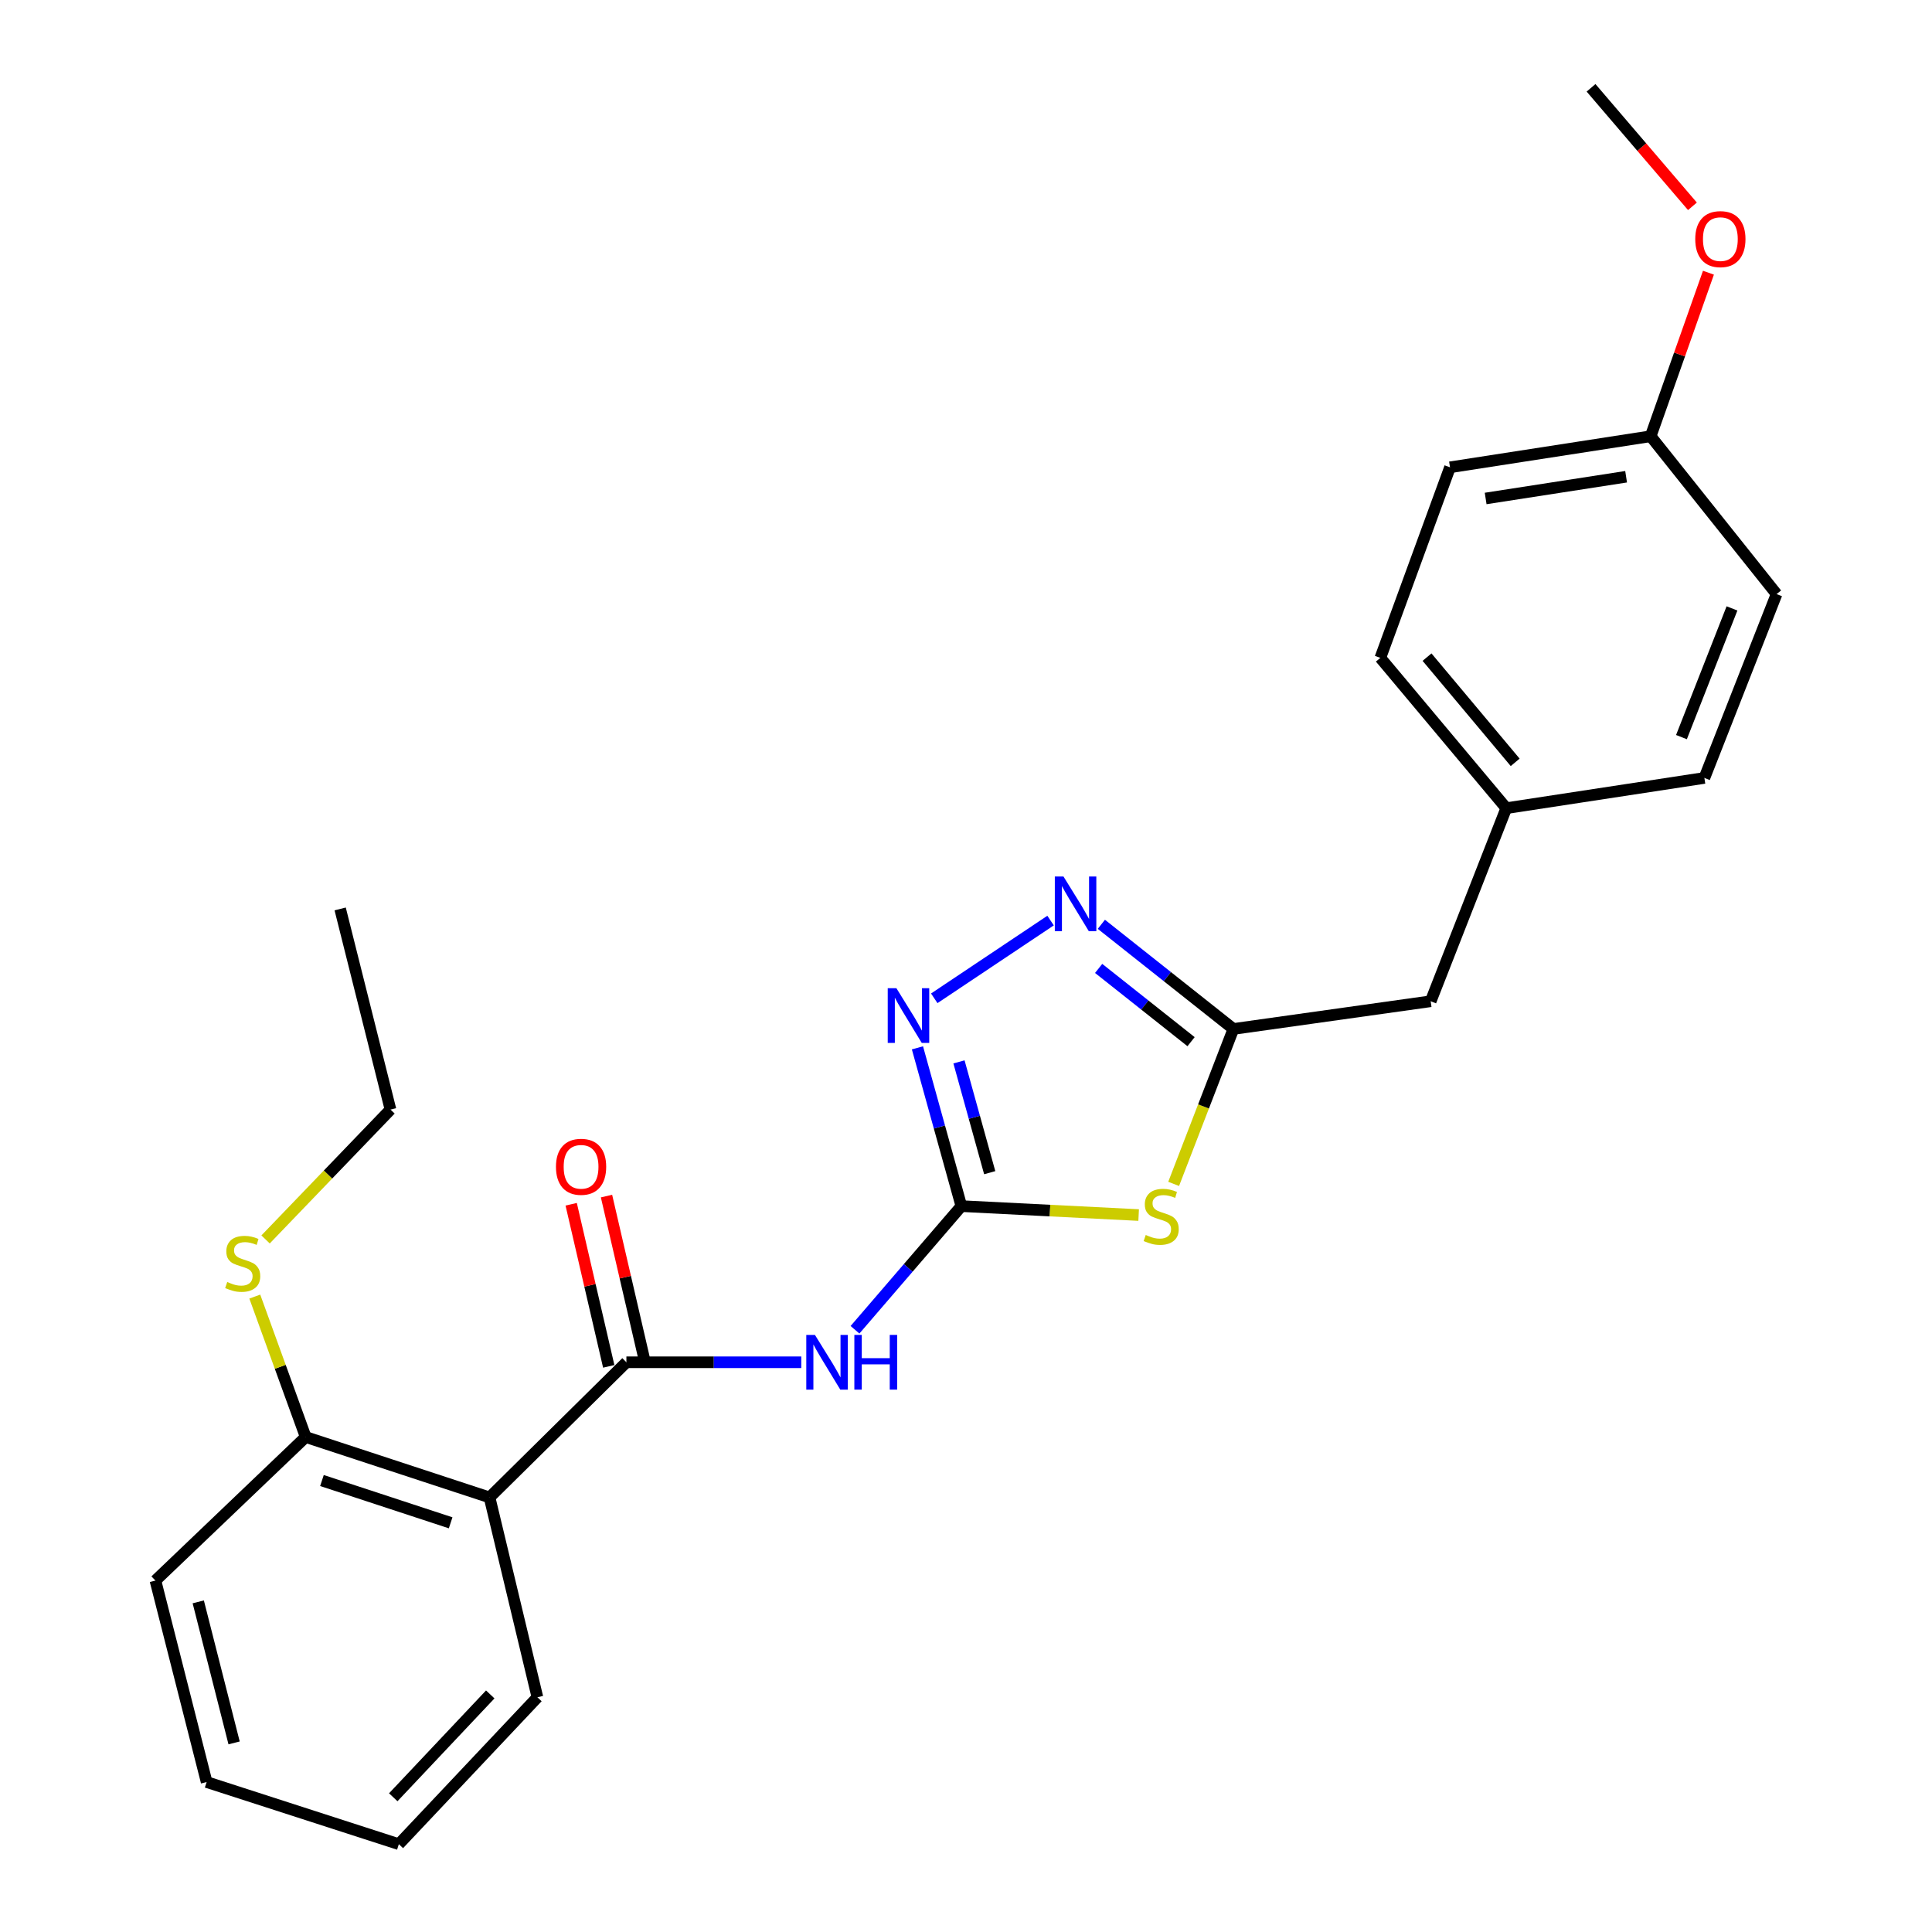 <?xml version='1.0' encoding='iso-8859-1'?>
<svg version='1.1' baseProfile='full'
              xmlns='http://www.w3.org/2000/svg'
                      xmlns:rdkit='http://www.rdkit.org/xml'
                      xmlns:xlink='http://www.w3.org/1999/xlink'
                  xml:space='preserve'
width='1000px' height='1000px' viewBox='0 0 1000 1000'>
<!-- END OF HEADER -->
<rect style='opacity:1.0;fill:#FFFFFF;stroke:none' width='1000' height='1000' x='0' y='0'> </rect>
<path class='bond-0' d='M 497.602,624.285 L 543.482,626.598' style='fill:none;fill-rule:evenodd;stroke:#000000;stroke-width:6px;stroke-linecap:butt;stroke-linejoin:miter;stroke-opacity:1' />
<path class='bond-0' d='M 543.482,626.598 L 589.363,628.911' style='fill:none;fill-rule:evenodd;stroke:#CCCC00;stroke-width:6px;stroke-linecap:butt;stroke-linejoin:miter;stroke-opacity:1' />
<path class='bond-2' d='M 497.602,624.285 L 470.074,656.285' style='fill:none;fill-rule:evenodd;stroke:#000000;stroke-width:6px;stroke-linecap:butt;stroke-linejoin:miter;stroke-opacity:1' />
<path class='bond-2' d='M 470.074,656.285 L 442.546,688.284' style='fill:none;fill-rule:evenodd;stroke:#0000FF;stroke-width:6px;stroke-linecap:butt;stroke-linejoin:miter;stroke-opacity:1' />
<path class='bond-3' d='M 497.602,624.285 L 486.235,583.323' style='fill:none;fill-rule:evenodd;stroke:#000000;stroke-width:6px;stroke-linecap:butt;stroke-linejoin:miter;stroke-opacity:1' />
<path class='bond-3' d='M 486.235,583.323 L 474.869,542.361' style='fill:none;fill-rule:evenodd;stroke:#0000FF;stroke-width:6px;stroke-linecap:butt;stroke-linejoin:miter;stroke-opacity:1' />
<path class='bond-3' d='M 512.278,606.978 L 504.321,578.304' style='fill:none;fill-rule:evenodd;stroke:#000000;stroke-width:6px;stroke-linecap:butt;stroke-linejoin:miter;stroke-opacity:1' />
<path class='bond-3' d='M 504.321,578.304 L 496.365,549.631' style='fill:none;fill-rule:evenodd;stroke:#0000FF;stroke-width:6px;stroke-linecap:butt;stroke-linejoin:miter;stroke-opacity:1' />
<path class='bond-5' d='M 607.479,612.782 L 622.941,572.684' style='fill:none;fill-rule:evenodd;stroke:#CCCC00;stroke-width:6px;stroke-linecap:butt;stroke-linejoin:miter;stroke-opacity:1' />
<path class='bond-5' d='M 622.941,572.684 L 638.404,532.586' style='fill:none;fill-rule:evenodd;stroke:#000000;stroke-width:6px;stroke-linecap:butt;stroke-linejoin:miter;stroke-opacity:1' />
<path class='bond-1' d='M 324.224,705.109 L 369.479,705.109' style='fill:none;fill-rule:evenodd;stroke:#000000;stroke-width:6px;stroke-linecap:butt;stroke-linejoin:miter;stroke-opacity:1' />
<path class='bond-1' d='M 369.479,705.109 L 414.735,705.109' style='fill:none;fill-rule:evenodd;stroke:#0000FF;stroke-width:6px;stroke-linecap:butt;stroke-linejoin:miter;stroke-opacity:1' />
<path class='bond-6' d='M 324.224,705.109 L 253.389,775.067' style='fill:none;fill-rule:evenodd;stroke:#000000;stroke-width:6px;stroke-linecap:butt;stroke-linejoin:miter;stroke-opacity:1' />
<path class='bond-8' d='M 333.366,702.991 L 323.646,661.039' style='fill:none;fill-rule:evenodd;stroke:#000000;stroke-width:6px;stroke-linecap:butt;stroke-linejoin:miter;stroke-opacity:1' />
<path class='bond-8' d='M 323.646,661.039 L 313.926,619.088' style='fill:none;fill-rule:evenodd;stroke:#FF0000;stroke-width:6px;stroke-linecap:butt;stroke-linejoin:miter;stroke-opacity:1' />
<path class='bond-8' d='M 315.081,707.227 L 305.361,665.276' style='fill:none;fill-rule:evenodd;stroke:#000000;stroke-width:6px;stroke-linecap:butt;stroke-linejoin:miter;stroke-opacity:1' />
<path class='bond-8' d='M 305.361,665.276 L 295.641,623.324' style='fill:none;fill-rule:evenodd;stroke:#FF0000;stroke-width:6px;stroke-linecap:butt;stroke-linejoin:miter;stroke-opacity:1' />
<path class='bond-4' d='M 483.57,516.726 L 543.776,476.489' style='fill:none;fill-rule:evenodd;stroke:#0000FF;stroke-width:6px;stroke-linecap:butt;stroke-linejoin:miter;stroke-opacity:1' />
<path class='bond-25' d='M 570.061,478.419 L 604.233,505.503' style='fill:none;fill-rule:evenodd;stroke:#0000FF;stroke-width:6px;stroke-linecap:butt;stroke-linejoin:miter;stroke-opacity:1' />
<path class='bond-25' d='M 604.233,505.503 L 638.404,532.586' style='fill:none;fill-rule:evenodd;stroke:#000000;stroke-width:6px;stroke-linecap:butt;stroke-linejoin:miter;stroke-opacity:1' />
<path class='bond-25' d='M 568.654,501.254 L 592.574,520.212' style='fill:none;fill-rule:evenodd;stroke:#0000FF;stroke-width:6px;stroke-linecap:butt;stroke-linejoin:miter;stroke-opacity:1' />
<path class='bond-25' d='M 592.574,520.212 L 616.494,539.171' style='fill:none;fill-rule:evenodd;stroke:#000000;stroke-width:6px;stroke-linecap:butt;stroke-linejoin:miter;stroke-opacity:1' />
<path class='bond-9' d='M 638.404,532.586 L 740.521,518.248' style='fill:none;fill-rule:evenodd;stroke:#000000;stroke-width:6px;stroke-linecap:butt;stroke-linejoin:miter;stroke-opacity:1' />
<path class='bond-7' d='M 253.389,775.067 L 158.228,743.795' style='fill:none;fill-rule:evenodd;stroke:#000000;stroke-width:6px;stroke-linecap:butt;stroke-linejoin:miter;stroke-opacity:1' />
<path class='bond-7' d='M 233.255,788.208 L 166.642,766.317' style='fill:none;fill-rule:evenodd;stroke:#000000;stroke-width:6px;stroke-linecap:butt;stroke-linejoin:miter;stroke-opacity:1' />
<path class='bond-13' d='M 253.389,775.067 L 278.165,878.508' style='fill:none;fill-rule:evenodd;stroke:#000000;stroke-width:6px;stroke-linecap:butt;stroke-linejoin:miter;stroke-opacity:1' />
<path class='bond-10' d='M 158.228,743.795 L 145.055,707.452' style='fill:none;fill-rule:evenodd;stroke:#000000;stroke-width:6px;stroke-linecap:butt;stroke-linejoin:miter;stroke-opacity:1' />
<path class='bond-10' d='M 145.055,707.452 L 131.882,671.109' style='fill:none;fill-rule:evenodd;stroke:#CCCC00;stroke-width:6px;stroke-linecap:butt;stroke-linejoin:miter;stroke-opacity:1' />
<path class='bond-19' d='M 158.228,743.795 L 80.449,818.102' style='fill:none;fill-rule:evenodd;stroke:#000000;stroke-width:6px;stroke-linecap:butt;stroke-linejoin:miter;stroke-opacity:1' />
<path class='bond-11' d='M 740.521,518.248 L 779.645,418.311' style='fill:none;fill-rule:evenodd;stroke:#000000;stroke-width:6px;stroke-linecap:butt;stroke-linejoin:miter;stroke-opacity:1' />
<path class='bond-20' d='M 137.46,641.529 L 169.789,607.918' style='fill:none;fill-rule:evenodd;stroke:#CCCC00;stroke-width:6px;stroke-linecap:butt;stroke-linejoin:miter;stroke-opacity:1' />
<path class='bond-20' d='M 169.789,607.918 L 202.117,574.306' style='fill:none;fill-rule:evenodd;stroke:#000000;stroke-width:6px;stroke-linecap:butt;stroke-linejoin:miter;stroke-opacity:1' />
<path class='bond-14' d='M 779.645,418.311 L 882.189,402.659' style='fill:none;fill-rule:evenodd;stroke:#000000;stroke-width:6px;stroke-linecap:butt;stroke-linejoin:miter;stroke-opacity:1' />
<path class='bond-15' d='M 779.645,418.311 L 714.463,340.511' style='fill:none;fill-rule:evenodd;stroke:#000000;stroke-width:6px;stroke-linecap:butt;stroke-linejoin:miter;stroke-opacity:1' />
<path class='bond-15' d='M 784.255,394.587 L 738.627,340.127' style='fill:none;fill-rule:evenodd;stroke:#000000;stroke-width:6px;stroke-linecap:butt;stroke-linejoin:miter;stroke-opacity:1' />
<path class='bond-12' d='M 854.379,225.798 L 750.521,241.877' style='fill:none;fill-rule:evenodd;stroke:#000000;stroke-width:6px;stroke-linecap:butt;stroke-linejoin:miter;stroke-opacity:1' />
<path class='bond-12' d='M 841.672,246.759 L 768.971,258.014' style='fill:none;fill-rule:evenodd;stroke:#000000;stroke-width:6px;stroke-linecap:butt;stroke-linejoin:miter;stroke-opacity:1' />
<path class='bond-18' d='M 854.379,225.798 L 869.333,183.474' style='fill:none;fill-rule:evenodd;stroke:#000000;stroke-width:6px;stroke-linecap:butt;stroke-linejoin:miter;stroke-opacity:1' />
<path class='bond-18' d='M 869.333,183.474 L 884.286,141.149' style='fill:none;fill-rule:evenodd;stroke:#FF0000;stroke-width:6px;stroke-linecap:butt;stroke-linejoin:miter;stroke-opacity:1' />
<path class='bond-27' d='M 854.379,225.798 L 919.551,307.498' style='fill:none;fill-rule:evenodd;stroke:#000000;stroke-width:6px;stroke-linecap:butt;stroke-linejoin:miter;stroke-opacity:1' />
<path class='bond-22' d='M 278.165,878.508 L 206.445,954.545' style='fill:none;fill-rule:evenodd;stroke:#000000;stroke-width:6px;stroke-linecap:butt;stroke-linejoin:miter;stroke-opacity:1' />
<path class='bond-22' d='M 253.753,877.035 L 203.549,930.261' style='fill:none;fill-rule:evenodd;stroke:#000000;stroke-width:6px;stroke-linecap:butt;stroke-linejoin:miter;stroke-opacity:1' />
<path class='bond-16' d='M 882.189,402.659 L 919.551,307.498' style='fill:none;fill-rule:evenodd;stroke:#000000;stroke-width:6px;stroke-linecap:butt;stroke-linejoin:miter;stroke-opacity:1' />
<path class='bond-16' d='M 870.322,381.526 L 896.475,314.913' style='fill:none;fill-rule:evenodd;stroke:#000000;stroke-width:6px;stroke-linecap:butt;stroke-linejoin:miter;stroke-opacity:1' />
<path class='bond-17' d='M 714.463,340.511 L 750.521,241.877' style='fill:none;fill-rule:evenodd;stroke:#000000;stroke-width:6px;stroke-linecap:butt;stroke-linejoin:miter;stroke-opacity:1' />
<path class='bond-21' d='M 876.003,106.788 L 849.763,76.121' style='fill:none;fill-rule:evenodd;stroke:#FF0000;stroke-width:6px;stroke-linecap:butt;stroke-linejoin:miter;stroke-opacity:1' />
<path class='bond-21' d='M 849.763,76.121 L 823.524,45.455' style='fill:none;fill-rule:evenodd;stroke:#000000;stroke-width:6px;stroke-linecap:butt;stroke-linejoin:miter;stroke-opacity:1' />
<path class='bond-26' d='M 80.449,818.102 L 106.956,922.387' style='fill:none;fill-rule:evenodd;stroke:#000000;stroke-width:6px;stroke-linecap:butt;stroke-linejoin:miter;stroke-opacity:1' />
<path class='bond-26' d='M 102.616,829.121 L 121.171,902.12' style='fill:none;fill-rule:evenodd;stroke:#000000;stroke-width:6px;stroke-linecap:butt;stroke-linejoin:miter;stroke-opacity:1' />
<path class='bond-23' d='M 202.117,574.306 L 176.069,470.459' style='fill:none;fill-rule:evenodd;stroke:#000000;stroke-width:6px;stroke-linecap:butt;stroke-linejoin:miter;stroke-opacity:1' />
<path class='bond-24' d='M 206.445,954.545 L 106.956,922.387' style='fill:none;fill-rule:evenodd;stroke:#000000;stroke-width:6px;stroke-linecap:butt;stroke-linejoin:miter;stroke-opacity:1' />
<path  class='atom-1' d='M 593.032 639.219
Q 593.352 639.339, 594.672 639.899
Q 595.992 640.459, 597.432 640.819
Q 598.912 641.139, 600.352 641.139
Q 603.032 641.139, 604.592 639.859
Q 606.152 638.539, 606.152 636.259
Q 606.152 634.699, 605.352 633.739
Q 604.592 632.779, 603.392 632.259
Q 602.192 631.739, 600.192 631.139
Q 597.672 630.379, 596.152 629.659
Q 594.672 628.939, 593.592 627.419
Q 592.552 625.899, 592.552 623.339
Q 592.552 619.779, 594.952 617.579
Q 597.392 615.379, 602.192 615.379
Q 605.472 615.379, 609.192 616.939
L 608.272 620.019
Q 604.872 618.619, 602.312 618.619
Q 599.552 618.619, 598.032 619.779
Q 596.512 620.899, 596.552 622.859
Q 596.552 624.379, 597.312 625.299
Q 598.112 626.219, 599.232 626.739
Q 600.392 627.259, 602.312 627.859
Q 604.872 628.659, 606.392 629.459
Q 607.912 630.259, 608.992 631.899
Q 610.112 633.499, 610.112 636.259
Q 610.112 640.179, 607.472 642.299
Q 604.872 644.379, 600.512 644.379
Q 597.992 644.379, 596.072 643.819
Q 594.192 643.299, 591.952 642.379
L 593.032 639.219
' fill='#CCCC00'/>
<path  class='atom-3' d='M 421.811 690.949
L 431.091 705.949
Q 432.011 707.429, 433.491 710.109
Q 434.971 712.789, 435.051 712.949
L 435.051 690.949
L 438.811 690.949
L 438.811 719.269
L 434.931 719.269
L 424.971 702.869
Q 423.811 700.949, 422.571 698.749
Q 421.371 696.549, 421.011 695.869
L 421.011 719.269
L 417.331 719.269
L 417.331 690.949
L 421.811 690.949
' fill='#0000FF'/>
<path  class='atom-3' d='M 442.211 690.949
L 446.051 690.949
L 446.051 702.989
L 460.531 702.989
L 460.531 690.949
L 464.371 690.949
L 464.371 719.269
L 460.531 719.269
L 460.531 706.189
L 446.051 706.189
L 446.051 719.269
L 442.211 719.269
L 442.211 690.949
' fill='#0000FF'/>
<path  class='atom-4' d='M 463.969 511.481
L 473.249 526.481
Q 474.169 527.961, 475.649 530.641
Q 477.129 533.321, 477.209 533.481
L 477.209 511.481
L 480.969 511.481
L 480.969 539.801
L 477.089 539.801
L 467.129 523.401
Q 465.969 521.481, 464.729 519.281
Q 463.529 517.081, 463.169 516.401
L 463.169 539.801
L 459.489 539.801
L 459.489 511.481
L 463.969 511.481
' fill='#0000FF'/>
<path  class='atom-5' d='M 550.455 453.682
L 559.735 468.682
Q 560.655 470.162, 562.135 472.842
Q 563.615 475.522, 563.695 475.682
L 563.695 453.682
L 567.455 453.682
L 567.455 482.002
L 563.575 482.002
L 553.615 465.602
Q 552.455 463.682, 551.215 461.482
Q 550.015 459.282, 549.655 458.602
L 549.655 482.002
L 545.975 482.002
L 545.975 453.682
L 550.455 453.682
' fill='#0000FF'/>
<path  class='atom-9' d='M 287.762 603.928
Q 287.762 597.128, 291.122 593.328
Q 294.482 589.528, 300.762 589.528
Q 307.042 589.528, 310.402 593.328
Q 313.762 597.128, 313.762 603.928
Q 313.762 610.808, 310.362 614.728
Q 306.962 618.608, 300.762 618.608
Q 294.522 618.608, 291.122 614.728
Q 287.762 610.848, 287.762 603.928
M 300.762 615.408
Q 305.082 615.408, 307.402 612.528
Q 309.762 609.608, 309.762 603.928
Q 309.762 598.368, 307.402 595.568
Q 305.082 592.728, 300.762 592.728
Q 296.442 592.728, 294.082 595.528
Q 291.762 598.328, 291.762 603.928
Q 291.762 609.648, 294.082 612.528
Q 296.442 615.408, 300.762 615.408
' fill='#FF0000'/>
<path  class='atom-11' d='M 117.621 663.557
Q 117.941 663.677, 119.261 664.237
Q 120.581 664.797, 122.021 665.157
Q 123.501 665.477, 124.941 665.477
Q 127.621 665.477, 129.181 664.197
Q 130.741 662.877, 130.741 660.597
Q 130.741 659.037, 129.941 658.077
Q 129.181 657.117, 127.981 656.597
Q 126.781 656.077, 124.781 655.477
Q 122.261 654.717, 120.741 653.997
Q 119.261 653.277, 118.181 651.757
Q 117.141 650.237, 117.141 647.677
Q 117.141 644.117, 119.541 641.917
Q 121.981 639.717, 126.781 639.717
Q 130.061 639.717, 133.781 641.277
L 132.861 644.357
Q 129.461 642.957, 126.901 642.957
Q 124.141 642.957, 122.621 644.117
Q 121.101 645.237, 121.141 647.197
Q 121.141 648.717, 121.901 649.637
Q 122.701 650.557, 123.821 651.077
Q 124.981 651.597, 126.901 652.197
Q 129.461 652.997, 130.981 653.797
Q 132.501 654.597, 133.581 656.237
Q 134.701 657.837, 134.701 660.597
Q 134.701 664.517, 132.061 666.637
Q 129.461 668.717, 125.101 668.717
Q 122.581 668.717, 120.661 668.157
Q 118.781 667.637, 116.541 666.717
L 117.621 663.557
' fill='#CCCC00'/>
<path  class='atom-19' d='M 877.458 123.762
Q 877.458 116.962, 880.818 113.162
Q 884.178 109.362, 890.458 109.362
Q 896.738 109.362, 900.098 113.162
Q 903.458 116.962, 903.458 123.762
Q 903.458 130.642, 900.058 134.562
Q 896.658 138.442, 890.458 138.442
Q 884.218 138.442, 880.818 134.562
Q 877.458 130.682, 877.458 123.762
M 890.458 135.242
Q 894.778 135.242, 897.098 132.362
Q 899.458 129.442, 899.458 123.762
Q 899.458 118.202, 897.098 115.402
Q 894.778 112.562, 890.458 112.562
Q 886.138 112.562, 883.778 115.362
Q 881.458 118.162, 881.458 123.762
Q 881.458 129.482, 883.778 132.362
Q 886.138 135.242, 890.458 135.242
' fill='#FF0000'/>
</svg>
